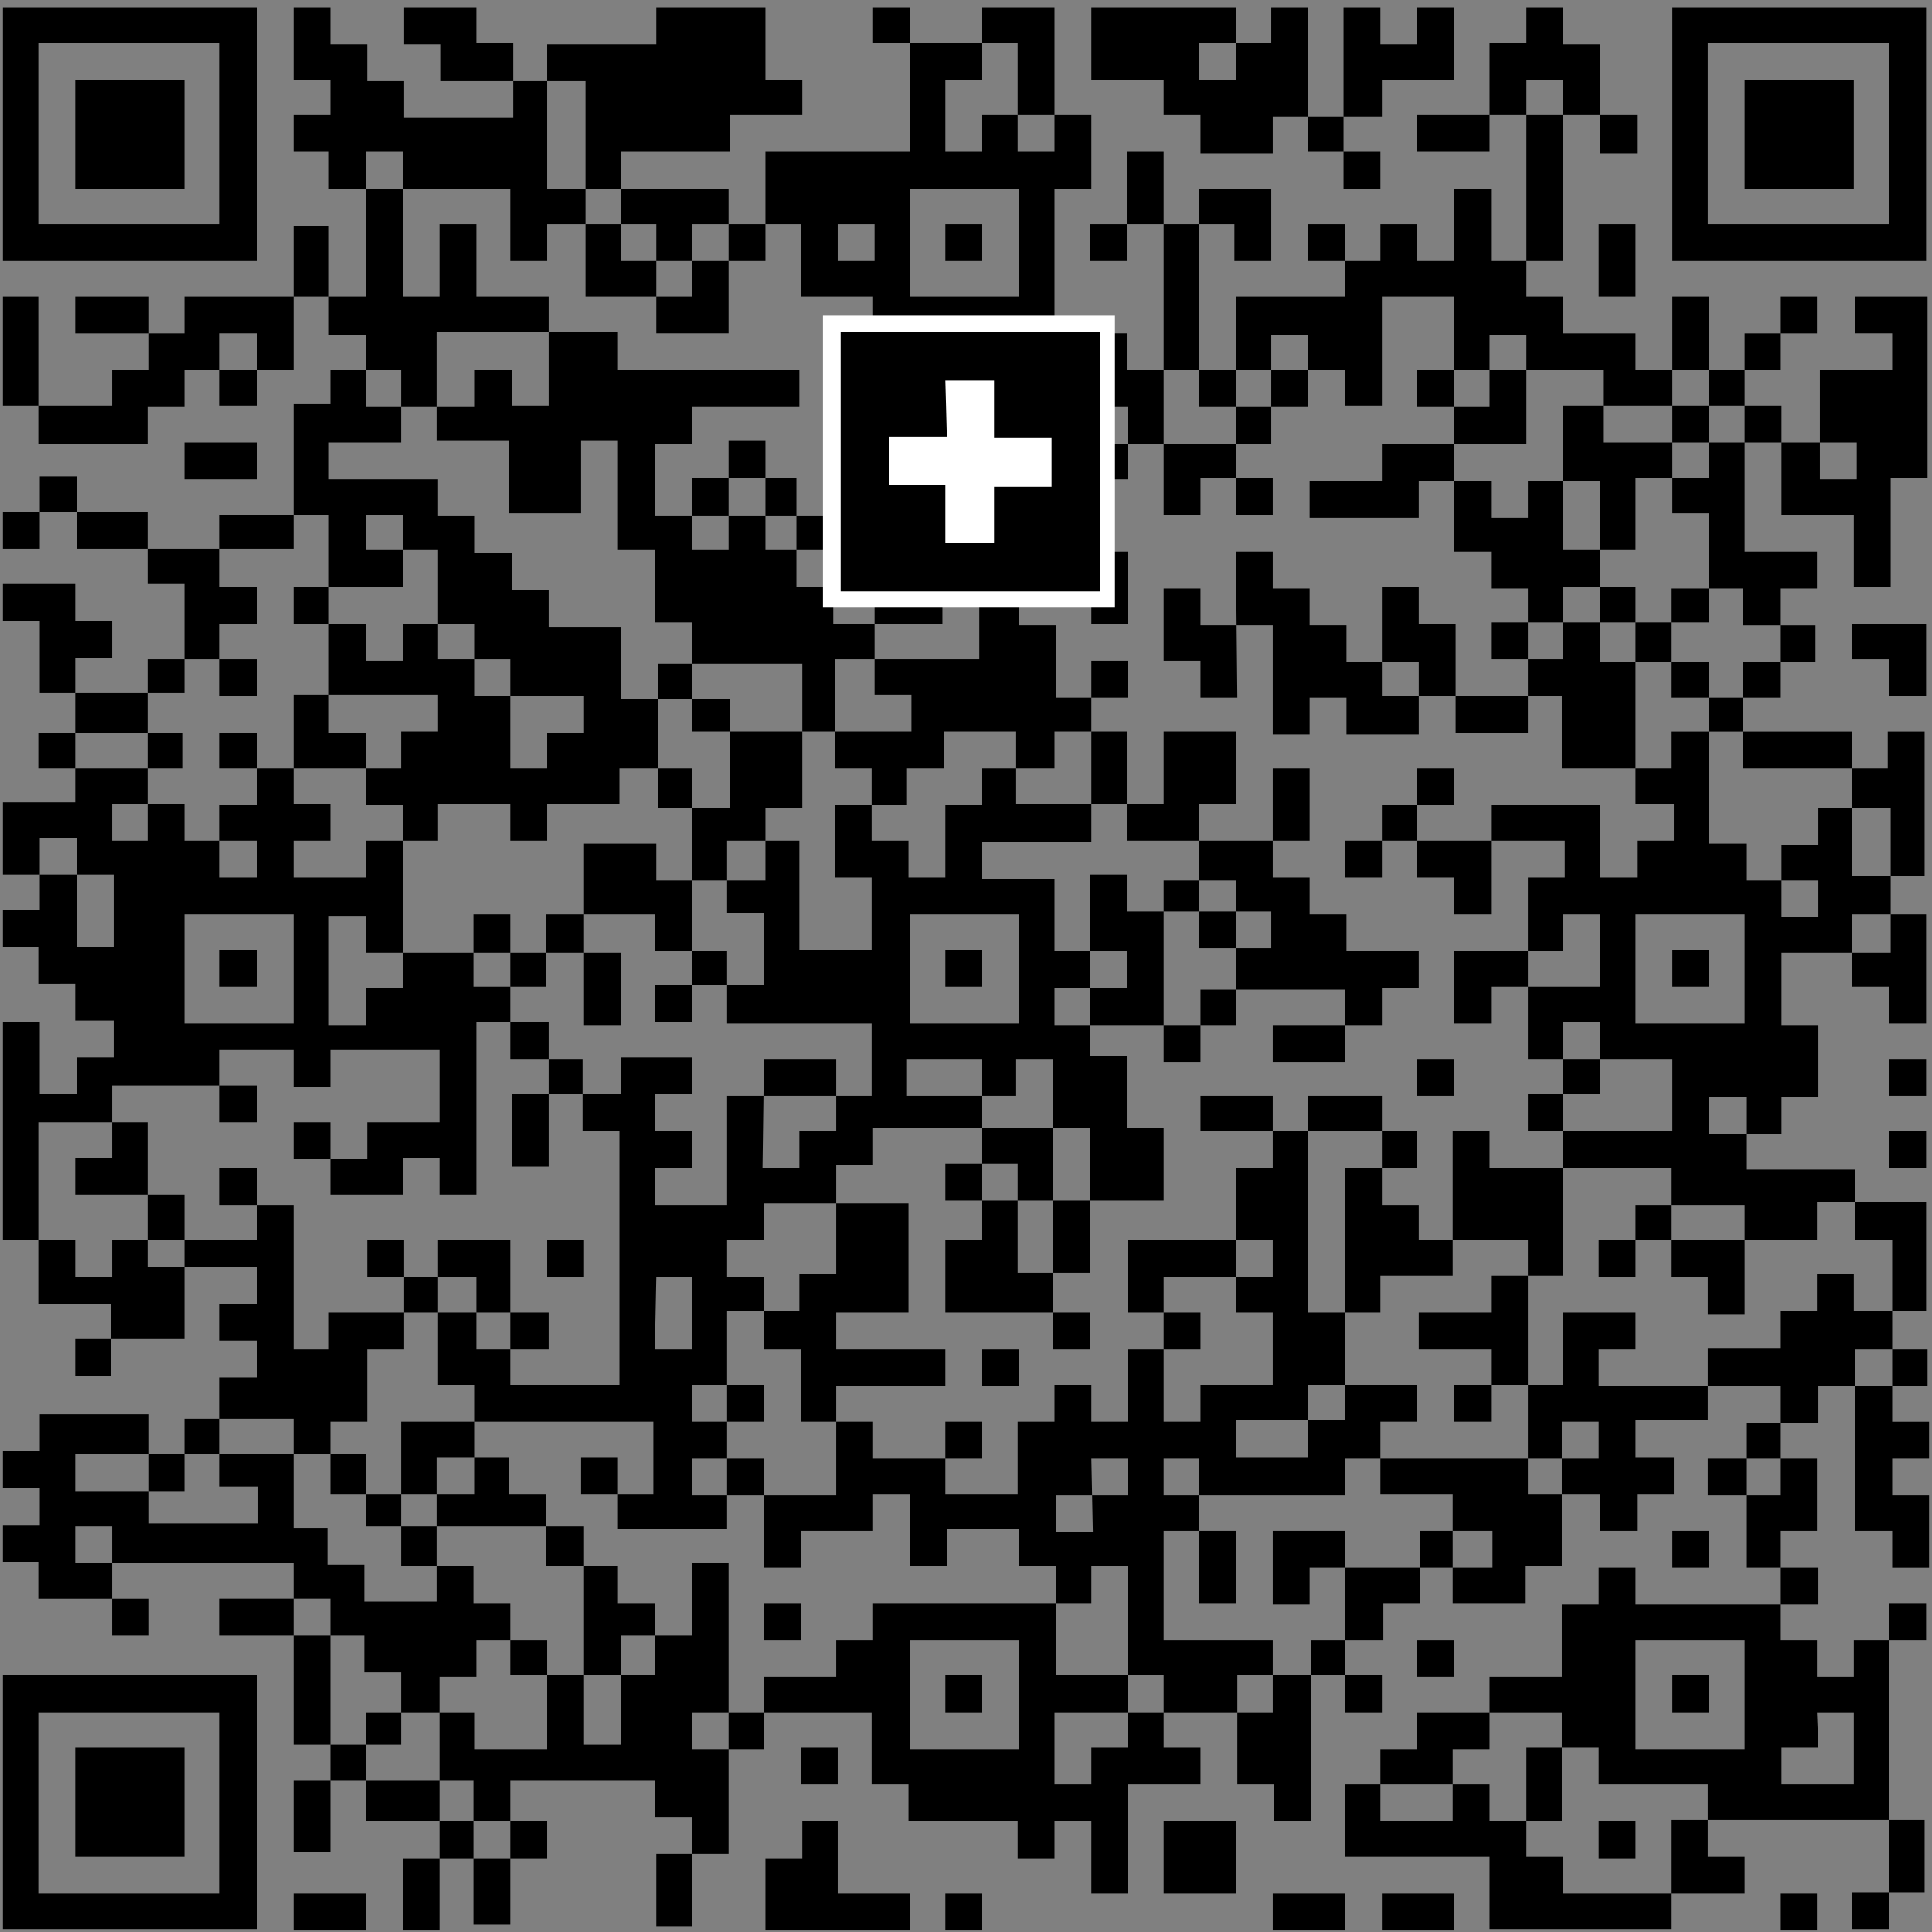 <svg xmlns="http://www.w3.org/2000/svg" xmlns:xlink="http://www.w3.org/1999/xlink" id="qr_code_svg" x="0px" y="0px" viewBox="0 0 131 131" style="enable-background:new 0 0 131 131;" xml:space="preserve"><rect x="0" y="0" width="131" height="131" fill="#808080" stroke="none"/><style type="text/css">	.st0{fill-rule:evenodd;clip-rule:evenodd;}	.st1{fill:#FFFFFF;}</style><path class="st0" d="M0.2,0.5h17.2v17.2H0.2V0.5z M19.9,0.5h2.5V3h2.5v2.5h2.5V8h7.4V2.9h-2.5V0.5h-4.9V3h2.5v2.5h9.8v14.6h7.2v-4.9  h7.4v4.9h4.9v7.4h2.5V30h4.9v-7.4h-4.9v2.5h2.5v2.5h12.3v4.9H74v9.8h2.5v-4.9h-4.9v2.5h-2.5v2.5h2.5v4.9h4.9v-2.5H74v12.3h-7.4v2.5  h4.9v4.9h4.9V67h-4.9v2.5h12.3v-9.8h-4.9V72h2.5v-4.9h9.8V72h-4.9v-2.5h7.4V67h2.5v-2.5h-4.9V62h-2.5v-2.5h-2.5v-7.4h2.5V57H76.4  v-7.4h-4.9v2.5h-4.9v2.5h-2.5v4.9h-2.5V57h-2.5v-4.9h-2.5v-7.4h9.8v-4.9h-2.5v2.5h-7.4v-2.5H54v-7.4h-7.1v4.9h2.5v-7.4h2.5v7.4h7.4  v9.8h2.5v2.5H46.9v-7.4h-2.5v-4.9h-2.5v-7.4h-2.5v4.9h-4.9v-4.9h-4.9v-7.4h12.3v2.6h12.3v2.5h-7.3v2.5h-2.5V35h17.2v-2.5h4.9V35h4.9  v-4.9h14.8v-7.4h2.5v4.9h-7.4V12.8h4.9v4.9h-2.5v-2.5h-9.8v2.5h2.5v-7.4h2.5v24.6h2.5v-2.5h4.9v2.5h-2.5V20.1h7.4v-4.9h-2.5v2.5h4.9  v-2.5h2.5v2.5h2.5v-4.9h2.5v4.9h4.9V5.4h-2.5v14.7h2.5v2.5h4.9v2.5h9.8v-5h2.5v2.5h-4.9v14.8h4.9v2.5h-2.5v7.4h-7.4v-7.4h4.9v2.5  h4.9v2.5h-4.9v7.2h9.8v-2.5h2.5v9.8h-4.9v-9.8h-12.3v2.5h-7.4v-4.9H93.7v-7.4h2.5v2.5h2.5v7.4h4.9v-9.8h-2.5v-2.5h-2.5V20.1h-4.9  v7.4h-2.5v-2.4H76.4v-2.5h-4.9v-9.8H74v-5h-7.4v2.5h-2.5V5.4h2.5V0.5h4.9v9.8H69V2.9h-9.8V0.5h2.5v9.8h-9.8v7.4h-9.8v-7.4h7.4V7.8  h4.9V5.4h-2.5V0.5h-7.4V3h-7.4v9.8h12.3v9.8h-4.9v-7.4h-7.4v2.5h-2.5v-4.9H22.3v-2.5h-2.4V7.8h2.5V5.4h-2.5V0.5z M74,0.5h9.8v4.9  h-2.5V2.9h4.9V0.5h2.5v9.8h4.9v2.5h-2.5V0.5h2.5V3h2.5V0.5h2.5v4.9h-4.9v2.5h-7.4v2.5h-4.9V7.8h-2.5V5.4H74V0.5z M103.5,0.5h2.5V3  h2.5v7.4h2.5V7.8H96.1v2.5h4.9V2.9h2.5V0.5z M113.4,0.5h17.2v17.2h-17.2V0.5z M2.6,2.9h12.3v12.3H2.6V2.9z M115.8,2.9h12.3v12.3  h-12.3C115.8,15.2,115.8,2.9,115.8,2.9z M5.1,5.4h7.4v7.4H5.1V5.4z M118.3,5.4h7.4v7.4h-7.4V5.4z M24.8,10.3h2.5v9.8h2.5v-4.9h2.5  v4.9h4.9v7.4h-2.5v-2.4h-2.5v2.5h-7.4v-4.9h-2.5v-7.4h-2.4v9.8h-7.4v2.5H10v2.5H2.6v-10H0.2v7.4h7.4v-2.4h2.5v-5h-5v2.5h7.4v-2.5  h12.3C24.8,20.1,24.8,10.3,24.8,10.3z M61.7,12.8h7.4v7.3h-7.4C61.7,20.1,61.7,12.8,61.7,12.8z M56.8,15.2h2.5v2.5h-2.5V15.2z   M64.1,15.2h2.5v2.5h-2.5V15.2z M108.4,15.2h2.5v4.9h-2.5V15.2z M113.4,20.1h2.5v12.3h-5v4.9H106v-9.8h14.8v7.4h4.9v4.9h2.5v-7.4  h2.5V20.1h-4.9v2.5h2.5v2.5h-4.9v7.4h2.5V30h-17.2v-4.9H96.1v2.5h4.9v-4.9h2.5v7.4h-9.8v2.5h-4.9v2.5h7.4v-2.5h4.9v2.5h2.5v-2.5h4.9  v12.3h7.4v12.3h2.5v2.5h4.9v2.5h-2.5v-4.9h2.5v-2.5h4.9v9.8h-7.4v4.9h2.5v4.9h-2.5v2.5h-4.9v-2.5h2.5v4.9h7.4v4.8h2.5v12.3h2.5v2.5  h-2.5v2.5h2.5v4.9h-2.5v-2.5h-2.5V91.5h4.9V94h-7.4v2.5h-4.9v9.8h4.9v2.5h-12.4v-2.5h-2.5v2.5h-2.5v4.9H101v4.9h-2.5v4.9h-4.9v-4.9  h2.5v-2.5h9.8v7.4H101V121h-9.8v4.9h9.8v4.9h12.3v-7.4h17.2v4.9h-4.9v2.5h2.5v-22.1h2.5v2.5h-4.9v2.5h-2.5v-2.5h-2.5v-7.4h2.5v-4.9  h-7.4v2.5h4.9V94h-12.3v-2.5h2.5V89H106v4.9h-7.4v2.5h2.5v-4.9h-4.9V89h4.9v-2.5h4.9V69.3h2.5v4.9h-4.9v2.5h9.8v-4.9h-9.8V59.5h2.5  V57H91.2v2.5h2.5v-4.9h4.9v-2.5h-2.5v7.4h2.5V62h2.5v-7.4h7.4v4.9h2.5V57h2.5v-2.5h-2.6V39.8H106v4.9h-4.9v-2.5h14.8v-7.4h-2.5V20.1  z M14.9,22.6h2.5v4.9h-2.5V22.6z M22.3,25.1h4.9V30h-4.9v2.5h7.4V35h2.5v2.5h2.5V40h2.5v2.5h4.9v4.9h7.4v7.4h-4.9V45h9.8v9.8h-2.5  v4.9h-7.4v-2.5h-4.9v12.3h2.5v-4.9H24.8v-2.5h-2.5v7.4h2.5V67h2.5V54.6h-2.5v-4.9h-2.5V34.9h-7.4v4.9h2.5v2.5h-2.5v4.9h2.5v-2.5H10  V57H7.6v-2.5h4.9V57h4.9v2.5h-2.5v-4.9h2.5v-4.9h-2.5v2.4h12.3v-2.5h2.5v-2.5h-9.8v7.4h2.5V57h-2.5v2.5h4.9V57h4.9v-2.5h4.9V57h2.5  v-2.5H42v-2.4h4.9v17.2h-2.5v-2.5h7.4v-4.9h-2.5V57h4.9v7.4h4.9v-4.9h-2.5v-4.9h4.9v-2.5H64v-2.5h4.9v4.9h10v-4.9h4.9v4.9h-2.5v9.8  h4.9v-2.5h-9.8v-2.5h-2.5v12.3h2.5v4.9h2.5v4.9H64.1v-2.5H69v7.4h4.9v-9.8H59.2V79h-2.5v7.4h-2.5v2.5h-4.9v14.8h-7.4v-4.9h-2.5v2.5  h4.9v-4.9H27.2v9.8h4.9v2.5h2.5v4.9h9.8v-4.9h-2.5v-2.5H37v-4.9h-2.5v-2.5h-4.9v9.8h-4.9v-2.5h-2.5v-2.5h-2.3v-7.4h-7.4v4.9H5.1  v-2.5h19.7v4.9h14.8v14.8h2.5v-7.4h4.8V106h2.5v19.7h-4.9v4.9h2.4v-7.4h-2.5v-2.5h-9.8v9.8h-2.5v-9.8H19.9v4.9h2.5v-17.2h-7.5v2.5  h9.8v2.5h2.5v4.9h-7.3V106H5.1v-2.5h2.5v7.4h2.5v-2.5H2.6v-2.5H0.2v-2.5h2.5v-2.5H0.2v-2.5h2.5v-2.5h7.4v7.4h7.4v-2.5h-2.6v-7.4h2.5  v-2.5h-2.5v-2.5h2.5v-2.5H10v-9.8H2.6v12.3h4.9v4.9H5.1v-2.5h7.4V81H5.1v-2.5h2.5v-4.9h9.8v2.5h-2.5v-4.9h5v2.5h2.5v-2.5h7.4v4.9  h-4.9v2.5h-5v-2.5h2.5V81h4.9v-2.5h2.5V81h2.5V69.3h4.9v9.8h-2.5v-4.9h7.4v-2.5h4.8v2.5h-2.5v2.5h2.5v2.5h-2.5v2.5h4.9v-7.4h9.8  v-4.9h-9.8v-4.9h-4.9V62H37v4.9h-4.9V62h2.5v9.8h4.9v4.9H42v17.2h-7.4v-9.8h-4.9v9.8h2.5v7.4h-9.8v-4.9h2.5v-4.9h2.5v-7.4h-2.5v2.5  h7.4v4.9h4.9V89H22.3v2.5h-2.4v-9.8h-5v-2.5h2.5v4.9H7.6v2.5H5.1v-2.5H0.2V69.3h2.5v4.9h2.5v-2.5h2.5v-2.5H5.1v-2.5H2.6v-2.5H0.2  v-2.5h2.5v-4.9h2.5v7.4h2.5v-4.9H0.2v-4.9h4.9v-9.8h2.5v-2.5H5.1v-2.5H0.2v2.5h2.5V47h9.8v-7.4H10v-4.9H0.2v2.5h2.5v-4.9h2.5v4.9  h14.7v-9.8h2.5v-2.3H22.3z M12.5,30h4.9v2.5h-4.9V30z M56.8,30h2.5v2.5h-2.5V30z M24.8,34.9h2.5v4.9h-7.4v2.5h4.9v2.5h2.5v-2.5h4.9  v4.9h7.4v2.5h-2.5v2.4h-2.5v-7.4h-4.9v-7.4h-4.9C24.8,37.3,24.8,34.9,24.8,34.9z M83.8,37.4h2.5v2.5h2.5v2.5h2.5v2.5h4.9v4.9h-4.9  v-2.5h-2.5v2.5h-2.5v-7.4h-4.9v-2.5h-2.5v4.9h2.5v2.5h2.5L83.8,37.4L83.8,37.4z M125.7,42.3h4.9v4.9h-2.5v-2.5h-2.5v-2.4H125.7z   M2.6,49.7h9.8v2.4H2.6V49.7z M12.5,62h7.4v7.4h-7.4V62z M61.7,62h7.4v7.4h-7.4C61.7,69.4,61.7,62,61.7,62z M106,62h2.5v4.9h-7.4  v2.5h-2.5v-4.9h7.4V62z M110.9,62h7.4v7.4h-7.4V62z M125.7,62h4.9v7.4h-2.5v-2.5h-2.5V62H125.7z M14.9,64.4h2.5v2.5h-2.5V64.4z   M64.1,64.4h2.5v2.5h-2.5V64.4z M113.4,64.4h2.5v2.5h-2.5V64.4z M51.8,71.8h4.9v4.9h-2.5v2.5h-2.5L51.8,71.8L51.8,71.8z M61.7,71.8  h4.9v12.3h-2.5V89h9.8v2.5h-2.5V71.8h-2.5v2.5h-7.4v-2.5H61.7z M96.1,71.8h2.5v2.5h-2.5V71.8z M128.1,71.8h2.5v2.5h-2.5V71.8z   M81.4,74.3h4.9v4.9h-2.5V89h2.5v4.9h-4.9v2.5h-2.5v-9.8h7.4v-2.5h-9.8V89h4.9v2.5h-4.9v4.9H74v-2.5h-2.5v2.5H69v4.9h-4.9v-4.9h2.5  v2.5h-7.4v-2.5h-4.9v-4.9h-2.5v-4.9h-2.5v-2.5h2.5v-2.5h9.8V89h-4.9v2.5h7.4V94h-7.4v7.4h-9.8v-2.5h4.9v7.4h2.5v-2.5h4.9v-2.5h2.5  v4.9h2.5v-2.5h4.9v2.5h2.5v7.4h7.3v4.9h2.5v2.5h-4.9v7.4H74v-4.9h-2.5v2.5H69v-2.5h-7.4V121h-2.5v-4.9H46.9v2.5h4.9v-4.9h4.9v-2.5  h2.5v-2.5H74v-2.5h2.5v12.3H74v2.5h-2.5v-4.9h14.8v-4.9h-7.4v-7.4h4.9v4.9h-2.5v-9.8h-2.4v2.5h12.3v-2.5h17.2v-2.5h-2.5v9.8h-2.5  v2.5h-4.9v-7.4h-4.9v-4.9h2.5v-2.5h-7.4v4.9h-4.9v-2.5h7.4V79.2h4.9v-2.5H81.4V74.3z M88.8,74.3h4.9v7.4h2.5v2.4h7.4v17.2h4.9v2.5  h2.5v-2.5h2.5v-2.5h-2.6v-2.5h4.9v-4.9h4.9v-2.5h2.5v-2.5h2.5v2.5h4.9v-7.4h-7.4v2.6h-14.8v2.5h2.5v-4.9h7.4v7.4h-2.5v-2.5h-2.5  v-7.4H101v-2.5h-2.5v9.8h-4.9V89h-4.9V74.3H88.8z M128.1,76.7h2.5v2.5h-2.5V76.7z M37.1,84.1h2.5v2.5h-2.5V84.1z M44.5,86.6h2.4v4.9  h-2.5L44.5,86.6L44.5,86.6z M66.6,91.5h2.5V94h-2.5V91.5z M46.9,93.9h4.9v2.5h-4.9V93.9z M74,98.9h2.5v2.5h-4.9v2.5h2.5L74,98.9  L74,98.9z M86.3,103.8h4.9v12.3h2.5v-2.5h-9.8v7.4h2.5v2.5h2.5v-12.3h4.9v-2.5h2.5v-4.9h4.9v2.5H88.8v2.5h-2.5V103.8z M113.4,103.8  h2.5v2.5h-2.5V103.8z M51.8,108.7h2.5v2.5h-2.5V108.7z M32.2,111.2h4.9v7.4h-4.9v-2.5h-7.4v7.4h12.3v2.5h-9.8v4.9h2.5v-17.2h2.5  v-2.5H32.2z M61.7,111.2h7.4v7.4h-7.4C61.7,118.6,61.7,111.2,61.7,111.2z M96.1,111.2h2.5v2.5h-2.5V111.2z M110.9,111.2h7.4v7.4  h-7.4V111.2z M0.2,113.6h17.2v17.2H0.2V113.6z M64.1,113.6h2.5v2.5h-2.5V113.6z M113.4,113.6h2.5v2.5h-2.5V113.6z M2.6,116.1h12.3  v12.3H2.6V116.1z M123.2,116.1h2.5v4.9h-4.9v-2.5h2.5L123.2,116.1L123.2,116.1z M5.1,118.5h7.4v7.4H5.1V118.5z M54.3,118.5h2.5v2.5  h-2.5V118.5z M103.5,118.5h4.9v2.5h7.4v4.9h2.5v2.5H106v-2.5h-2.5V118.5z M54.3,123.5h2.5v4.9h4.9v2.5h-9.8V126h2.5v-2.5H54.3z   M78.9,123.5h4.9v4.9h-4.9V123.5z M108.4,123.5h2.5v2.5h-2.5V123.5z M19.9,128.4h4.9v2.5h-4.9V128.4z M64.1,128.4h2.5v2.5h-2.5  V128.4z M86.3,128.4h4.9v2.5h-4.9V128.4z M93.7,128.4h4.9v2.5h-4.9V128.4z M120.7,128.4h2.5v2.5h-2.5V128.4z"></path><path class="st1" d="M55.8,21.4h19.8v19.8H55.8V21.4z"></path><path d="M57,22.5h17.6v17.6H57V22.5z"></path><path class="st1" d="M64.1,25.8h3.3v3.9h3.9V33h-3.9v3.8h-3.3v-3.9h-3.8v-3.3h3.9L64.1,25.8L64.1,25.8z"></path></svg>